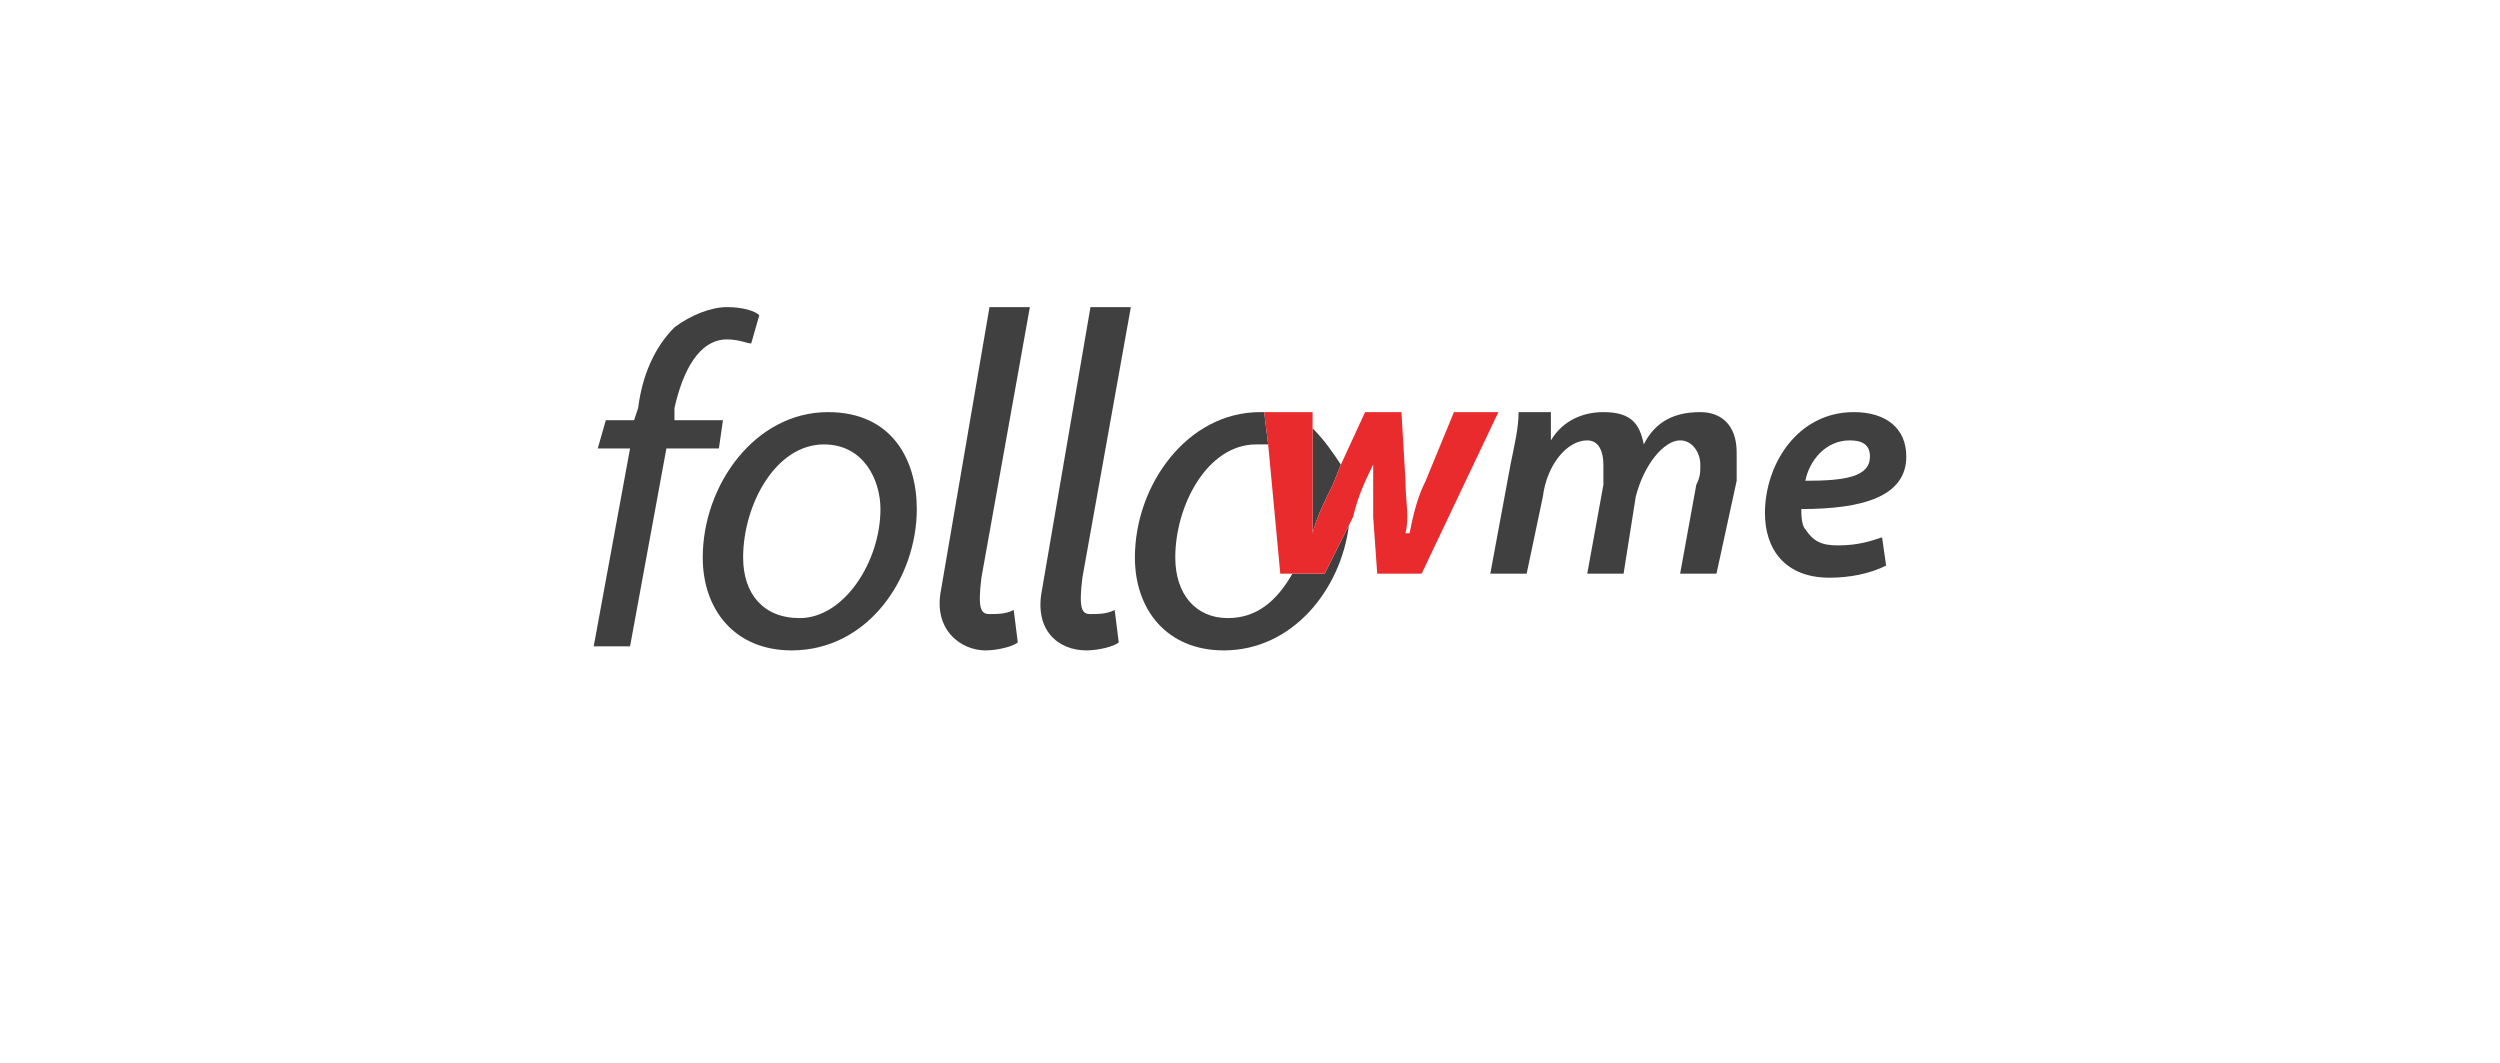 <?xml version="1.0" encoding="UTF-8"?>
<!DOCTYPE svg PUBLIC "-//W3C//DTD SVG 1.1//EN" "http://www.w3.org/Graphics/SVG/1.1/DTD/svg11.dtd">
<!-- Creator: CorelDRAW X7 -->
<svg xmlns="http://www.w3.org/2000/svg" xml:space="preserve" width="67.733mm" height="28.787mm" version="1.1" style="shape-rendering:geometricPrecision; text-rendering:geometricPrecision; image-rendering:optimizeQuality; fill-rule:evenodd; clip-rule:evenodd"
viewBox="0 0 619 263"
 xmlns:xlink="http://www.w3.org/1999/xlink">
 <defs>
  <style type="text/css">
   <![CDATA[
    .fil0 {fill:none}
    .fil1 {fill:#404041}
    .fil2 {fill:#E92B2E}
   ]]>
  </style>
 </defs>
 <g id="Warstwa_x0020_1">
  <rect class="fil0" width="619" height="263"/>
  <g id="_1816021194224">
   <path class="fil1" d="M179 104l-12 0 0 -3c2,-9 6,-17 13,-17 3,0 5,1 6,1l2 -7c-1,-1 -4,-2 -8,-2 -4,0 -9,2 -13,5 -5,5 -8,12 -9,20l-1 3 -7 0 -2 7 8 0 -9 49 9 0 9 -49 13 0 1 -7z"/>
   <g>
    <path class="fil1" d="M198 153c-9,0 -14,-6 -14,-15 0,-13 8,-28 20,-28 10,0 14,9 14,16 0,13 -9,27 -20,27l0 0zm7 -51c-18,0 -31,18 -31,36 0,13 8,23 22,23 19,0 31,-18 31,-35 0,-12 -6,-24 -22,-24z"/>
   </g>
   <path class="fil1" d="M255 76l-10 0 -12 70c-2,10 5,15 11,15 3,0 7,-1 8,-2l-1 -8c-2,1 -4,1 -6,1 -2,0 -3,-1 -2,-9l12 -67z"/>
   <path class="fil1" d="M280 76l-10 0 -12 70c-2,10 4,15 11,15 3,0 7,-1 8,-2l-1 -8c-2,1 -4,1 -6,1 -2,0 -3,-1 -2,-9l12 -67z"/>
   <path class="fil1" d="M320 142c-4,7 -9,11 -16,11 -8,0 -13,-6 -13,-15 0,-13 8,-28 20,-28 1,0 2,0 3,0l-1 -8 1 0c-1,0 -1,0 -2,0 -18,0 -31,18 -31,36 0,13 8,23 22,23 17,0 29,-15 31,-31l-6 12 -8 0z"/>
   <path class="fil1" d="M325 132l0 0c1,-4 3,-8 5,-12l2 -5c-2,-3 -4,-6 -7,-9l0 13c0,5 0,8 0,13z"/>
   <path class="fil1" d="M421 102c-6,0 -11,2 -14,8 -1,-5 -3,-8 -10,-8 -5,0 -10,2 -13,7l0 0 0 -7 -8 0c0,4 -1,8 -2,13l-5 27 9 0 4 -19c1,-8 6,-14 11,-14 3,0 4,3 4,6 0,1 0,3 0,5l-4 22 9 0 3 -19c2,-8 7,-14 11,-14 3,0 5,3 5,6 0,2 0,3 -1,5l-4 22 9 0 5 -23c0,-2 0,-5 0,-7 0,-7 -4,-10 -9,-10z"/>
   <g>
    <path class="fil1" d="M458 109c3,0 5,1 5,4l0 0c0,5 -6,6 -16,6 1,-5 5,-10 11,-10l0 0zm14 4c0,-7 -5,-11 -13,-11 -14,0 -22,13 -22,25 0,9 5,16 16,16 5,0 10,-1 14,-3l-1 -7c-3,1 -6,2 -11,2 -4,0 -6,-1 -8,-4 -1,-1 -1,-4 -1,-5 15,0 26,-3 26,-13z"/>
   </g>
   <path class="fil2" d="M360 102l-7 17c-2,4 -3,8 -4,13l-1 0c1,-4 0,-8 0,-13l-1 -17 -9 0 -6 13 -2 5c-2,4 -4,8 -5,12l0 0c0,-5 0,-8 0,-13l0 -13 0 -4 -11 0 -1 0 1 8 3 32 3 0 8 0 6 -12 1 -2c1,-4 2,-7 5,-13l0 0c0,5 0,9 0,13l1 14 11 0 19 -40 -11 0z"/>
  </g>
 </g>
</svg>
